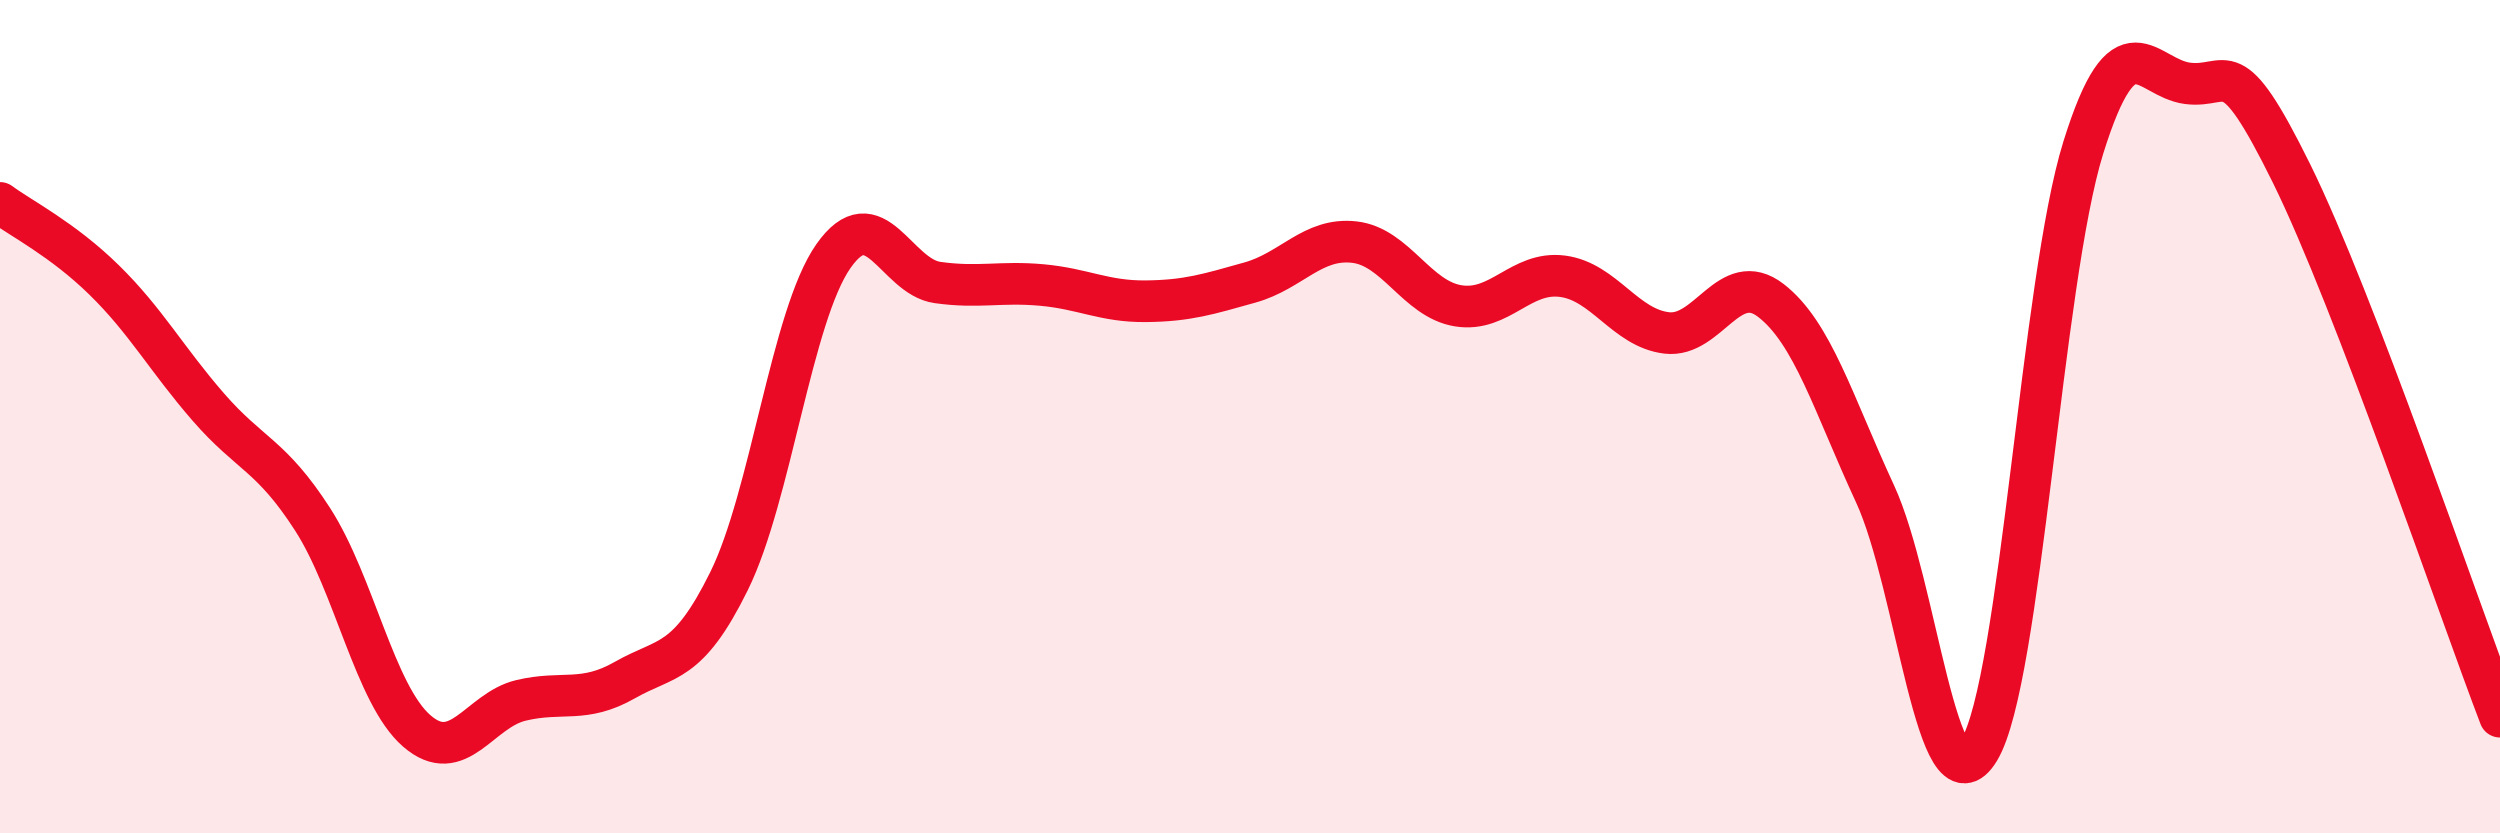 
    <svg width="60" height="20" viewBox="0 0 60 20" xmlns="http://www.w3.org/2000/svg">
      <path
        d="M 0,4.87 C 0.5,5.24 1.5,5.74 2.5,6.72 C 3.5,7.7 4,8.62 5,9.77 C 6,10.92 6.5,10.91 7.5,12.46 C 8.5,14.01 9,16.67 10,17.54 C 11,18.41 11.5,17.05 12.5,16.81 C 13.5,16.57 14,16.89 15,16.32 C 16,15.75 16.5,15.97 17.5,13.94 C 18.5,11.91 19,7.58 20,6.15 C 21,4.72 21.5,6.64 22.5,6.78 C 23.5,6.92 24,6.75 25,6.84 C 26,6.93 26.5,7.24 27.5,7.23 C 28.5,7.22 29,7.06 30,6.78 C 31,6.5 31.5,5.7 32.5,5.81 C 33.5,5.92 34,7.18 35,7.34 C 36,7.5 36.5,6.5 37.5,6.63 C 38.5,6.76 39,7.87 40,7.99 C 41,8.11 41.5,6.44 42.5,7.21 C 43.5,7.98 44,9.69 45,11.85 C 46,14.01 46.5,19.66 47.5,18 C 48.5,16.34 49,6.74 50,3.54 C 51,0.34 51.5,1.87 52.5,2 C 53.5,2.13 53.5,1.13 55,4.17 C 56.5,7.21 59,14.59 60,17.2L60 20L0 20Z"
        fill="#EB0A25"
        opacity="0.1"
        stroke-linecap="round"
        stroke-linejoin="round"
      />
      <path
        d="M 0,4.87 C 0.5,5.24 1.5,5.74 2.5,6.72 C 3.5,7.7 4,8.62 5,9.77 C 6,10.92 6.5,10.91 7.5,12.46 C 8.5,14.01 9,16.67 10,17.54 C 11,18.41 11.5,17.05 12.5,16.81 C 13.5,16.57 14,16.89 15,16.32 C 16,15.75 16.5,15.97 17.5,13.94 C 18.5,11.91 19,7.58 20,6.15 C 21,4.72 21.5,6.64 22.5,6.78 C 23.5,6.92 24,6.75 25,6.84 C 26,6.93 26.5,7.24 27.5,7.23 C 28.5,7.22 29,7.06 30,6.78 C 31,6.5 31.5,5.7 32.5,5.81 C 33.5,5.92 34,7.18 35,7.34 C 36,7.5 36.5,6.5 37.5,6.63 C 38.5,6.76 39,7.87 40,7.99 C 41,8.11 41.5,6.44 42.5,7.21 C 43.5,7.98 44,9.69 45,11.85 C 46,14.01 46.5,19.66 47.5,18 C 48.5,16.34 49,6.74 50,3.54 C 51,0.34 51.5,1.87 52.5,2 C 53.5,2.13 53.5,1.13 55,4.17 C 56.5,7.21 59,14.59 60,17.2"
        stroke="#EB0A25"
        stroke-width="1"
        fill="none"
        stroke-linecap="round"
        stroke-linejoin="round"
      />
    </svg>
  